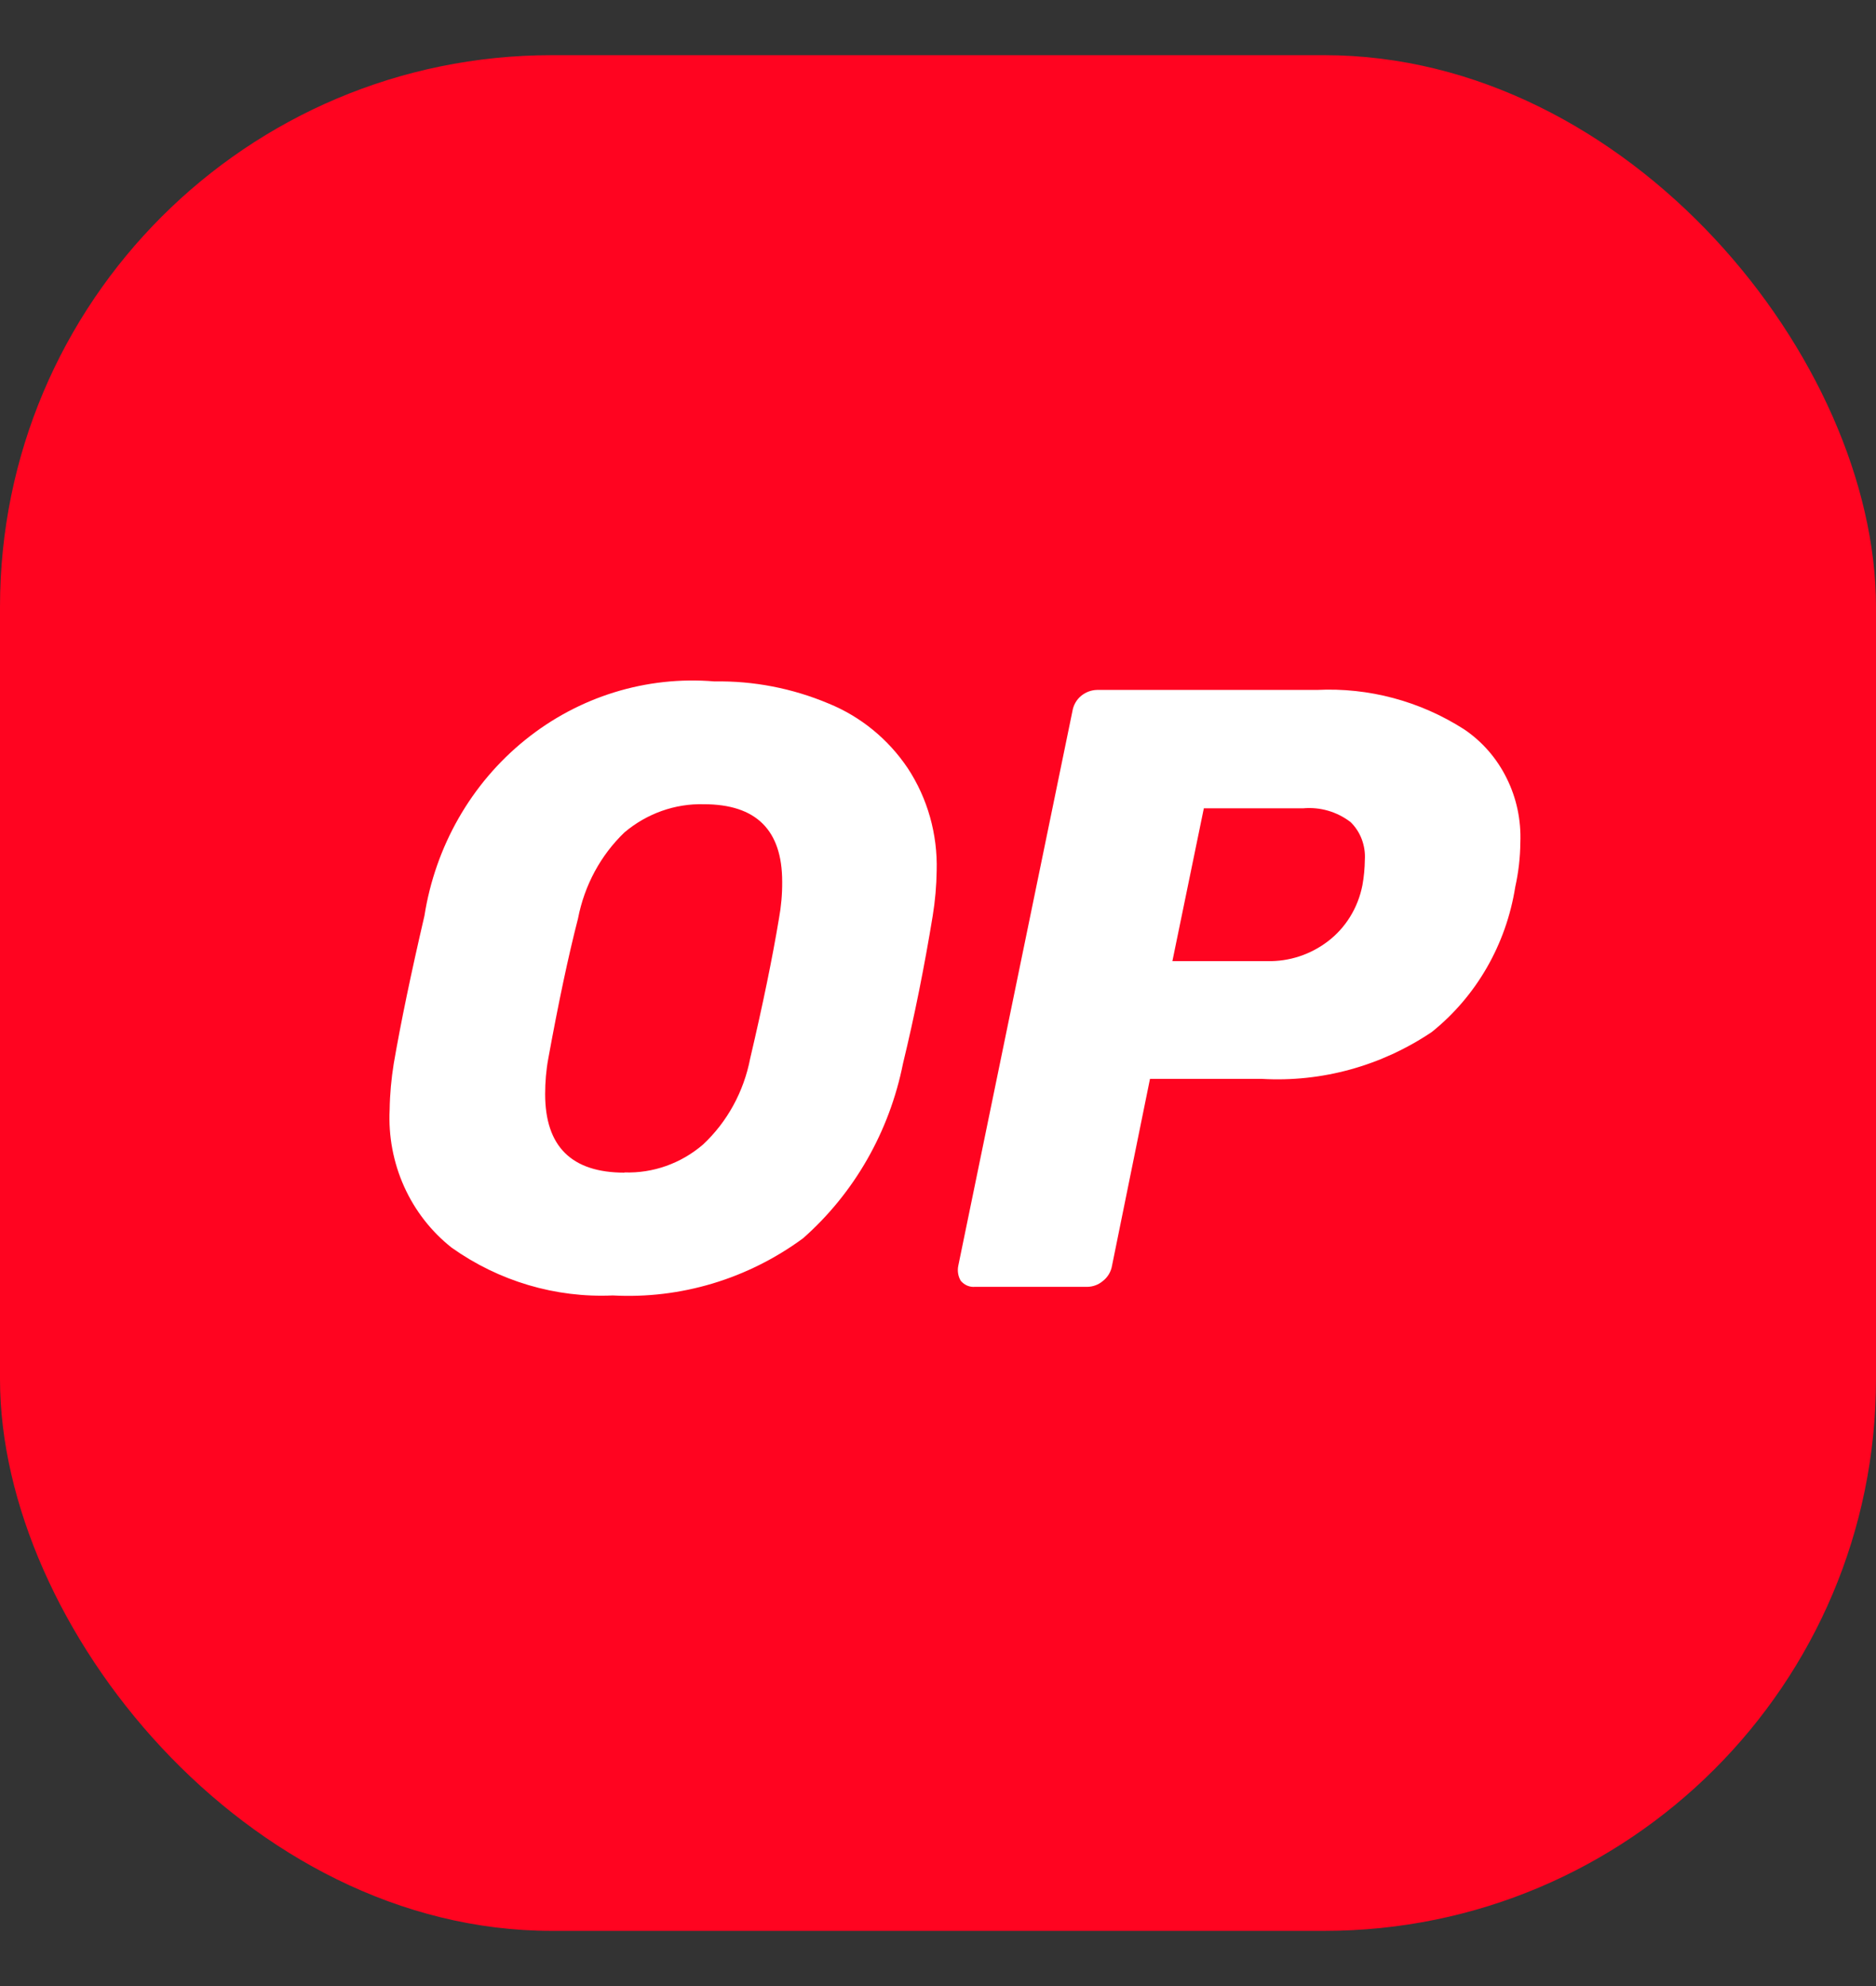 <svg width="17" height="18" viewBox="0 0 17 18" fill="none" xmlns="http://www.w3.org/2000/svg">
<rect x="0" y="0" width="17" height="18" fill="#333333" stroke="none"/>
<rect y="0.5" width="17" height="17" rx="5" fill="#FF0420"/>
<path d="M5.553 11.741C5.034 11.764 4.521 11.612 4.093 11.308C3.908 11.162 3.76 10.972 3.662 10.754C3.564 10.536 3.519 10.296 3.531 10.056C3.533 9.917 3.546 9.778 3.568 9.64C3.632 9.268 3.725 8.821 3.846 8.301C3.945 7.67 4.27 7.101 4.758 6.707C5.245 6.313 5.859 6.124 6.475 6.176C6.829 6.17 7.18 6.238 7.508 6.376C7.798 6.494 8.049 6.698 8.227 6.964C8.406 7.237 8.497 7.561 8.488 7.891C8.486 8.029 8.474 8.166 8.452 8.301C8.377 8.759 8.288 9.205 8.183 9.638C8.06 10.256 7.741 10.814 7.277 11.223C6.775 11.592 6.168 11.774 5.553 11.741ZM5.658 10.626C5.917 10.635 6.171 10.545 6.371 10.373C6.591 10.167 6.74 9.894 6.798 9.593C6.912 9.108 6.999 8.685 7.059 8.324C7.079 8.214 7.089 8.103 7.088 7.991C7.088 7.523 6.852 7.289 6.378 7.289C6.117 7.282 5.862 7.373 5.659 7.544C5.443 7.751 5.296 8.024 5.238 8.324C5.149 8.67 5.06 9.092 4.969 9.591C4.949 9.698 4.94 9.807 4.94 9.916C4.94 10.391 5.18 10.628 5.659 10.628L5.658 10.626ZM8.834 11.663C8.81 11.665 8.787 11.661 8.765 11.652C8.742 11.642 8.722 11.627 8.706 11.608C8.682 11.567 8.674 11.518 8.684 11.471L9.718 6.446C9.727 6.391 9.755 6.341 9.798 6.306C9.839 6.273 9.889 6.254 9.941 6.253H11.934C12.403 6.23 12.867 6.354 13.266 6.609C13.43 6.719 13.564 6.872 13.653 7.053C13.743 7.233 13.785 7.434 13.777 7.636C13.776 7.772 13.76 7.907 13.731 8.038C13.649 8.559 13.379 9.029 12.975 9.353C12.518 9.661 11.977 9.81 11.433 9.778H10.421L10.077 11.471C10.068 11.526 10.038 11.576 9.994 11.61C9.954 11.644 9.905 11.662 9.853 11.663H8.834ZM11.486 8.711C11.681 8.715 11.873 8.653 12.031 8.533C12.194 8.41 12.306 8.228 12.346 8.023C12.36 7.947 12.367 7.869 12.368 7.791C12.372 7.728 12.362 7.665 12.34 7.606C12.318 7.548 12.284 7.495 12.239 7.451C12.115 7.356 11.962 7.312 11.808 7.326H10.909L10.624 8.711H11.486Z" fill="white"/>
</svg>
